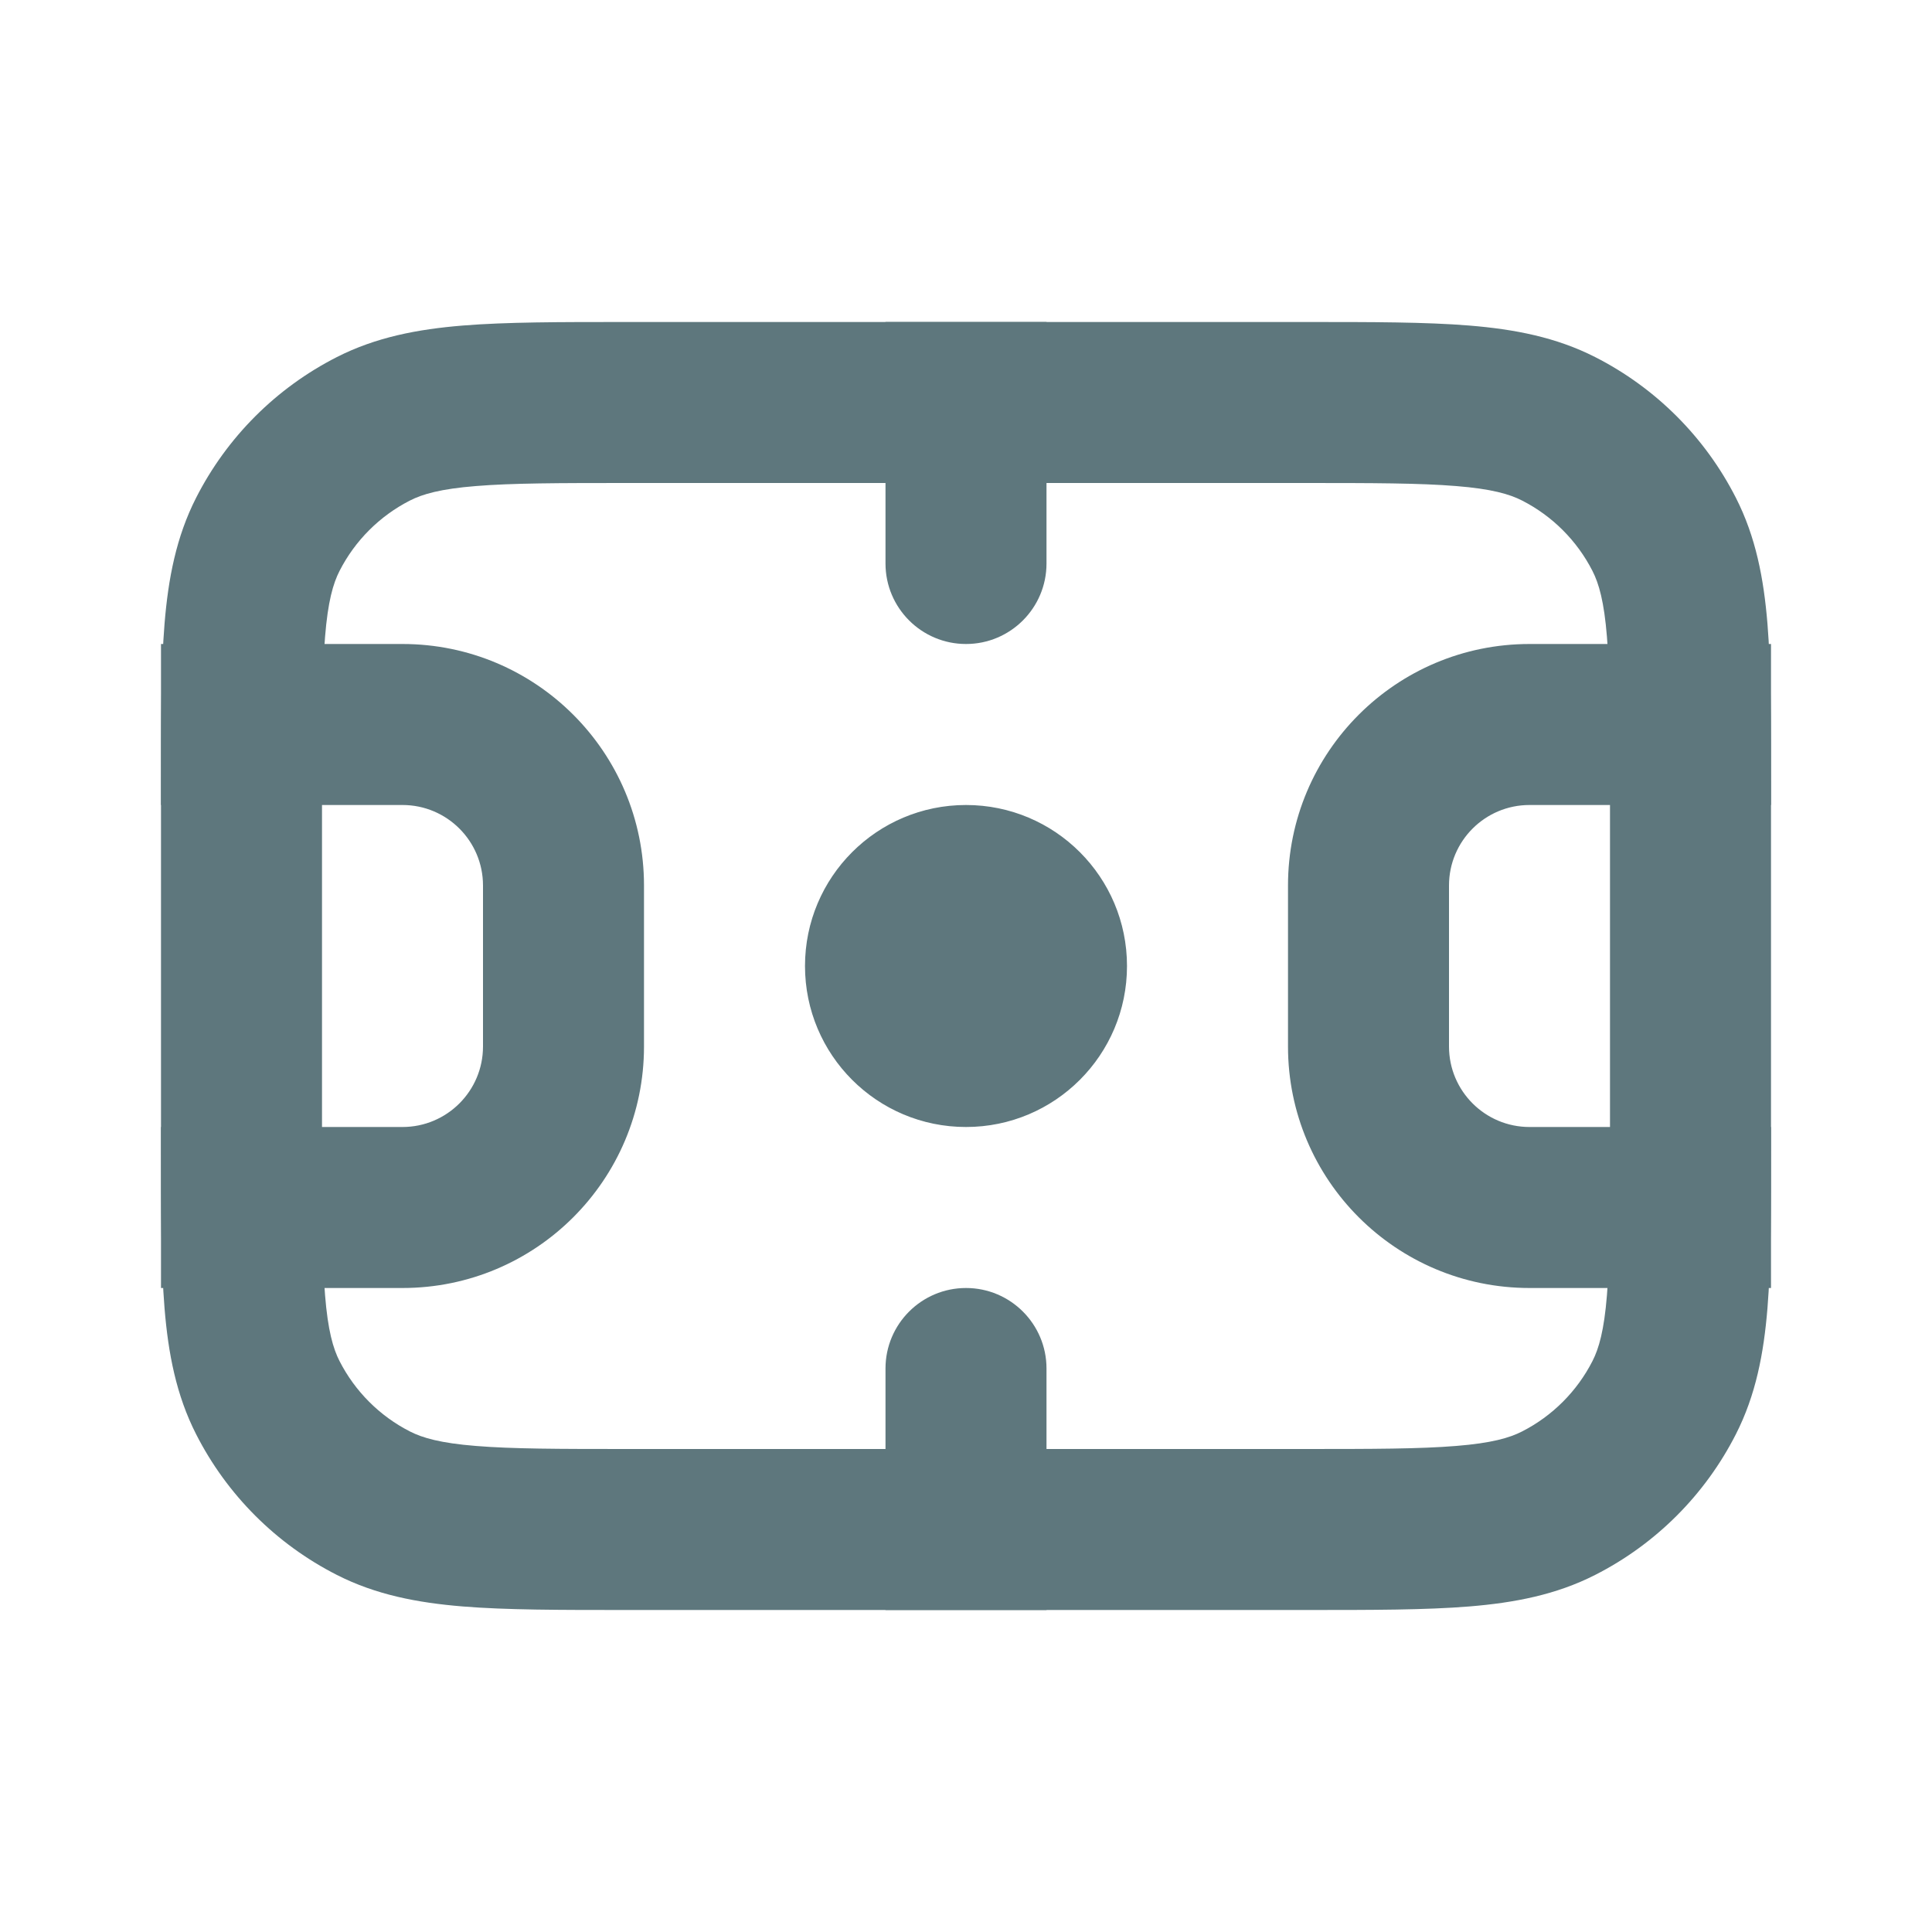 <?xml version="1.0" encoding="UTF-8"?>
<svg width="24px" height="24px" viewBox="0 0 24 24" version="1.1" xmlns="http://www.w3.org/2000/svg" xmlns:xlink="http://www.w3.org/1999/xlink">
    <title>Group 19</title>
    <g id="Mobil" stroke="none" stroke-width="1" fill="none" fill-rule="evenodd">
        <g id="Feed-Copy" transform="translate(-67, -1896)">
            <g id="Group-4-Copy" transform="translate(0, 1896)">
                <g id="Group-19" transform="translate(67, 0)">
                    <g id="Group-16">
                        <rect id="Rectangle" x="0" y="0" width="24" height="24"></rect>
                    </g>
                    <g id="Soccer-Field" transform="translate(2, 4)" fill="#5E777D">
                        <path d="M9,3.00760803e-07 L11,3.00760803e-07 L11,3 C11,3.552 10.552,4 10,4 C9.448,4 9,3.552 9,3 L9,3.00760803e-07 Z M10,10 C11.105,10 12,9.105 12,8 C12,6.895 11.105,6 10,6 C8.895,6 8,6.895 8,8 C8,9.105 8.895,10 10,10 Z M10,12 C9.448,12 9,12.448 9,13 L9,16 L11,16 L11,13 C11,12.448 10.552,12 10,12 Z M3,6 L3.00758984e-07,6 L3.00758984e-07,4 L3,4 C4.657,4 6,5.343 6,7 L6,9 C6,10.657 4.657,12 3,12 L3.00758984e-07,12 L3.00758984e-07,10 L3,10 C3.552,10 4,9.552 4,9 L4,7 C4,6.448 3.552,6 3,6 Z M20,6 L17,6 C16.448,6 16,6.448 16,7 L16,9 C16,9.552 16.448,10 17,10 L20,10 L20,12 L17,12 C15.343,12 14,10.657 14,9 L14,7 C14,5.343 15.343,4 17,4 L20,4 L20,6 Z" id="Shape"></path>
                        <path d="M5.759,0 L14.241,0 C15.046,0 15.711,0 16.252,0.044 C16.814,0.09 17.331,0.189 17.816,0.436 C18.569,0.819 19.181,1.431 19.564,2.184 C19.811,2.669 19.91,3.186 19.956,3.748 C20,4.289 20,4.954 20,5.759 L20,10.241 C20,11.046 20,11.711 19.956,12.252 C19.91,12.814 19.811,13.331 19.564,13.816 C19.181,14.569 18.569,15.181 17.816,15.564 C17.331,15.811 16.814,15.91 16.252,15.956 C15.711,16 15.046,16 14.241,16 L5.759,16 C4.954,16 4.289,16 3.748,15.956 C3.186,15.91 2.669,15.811 2.184,15.564 C1.431,15.181 0.819,14.569 0.436,13.816 C0.189,13.331 0.09,12.814 0.044,12.252 C0,11.711 0,11.046 0,10.241 L0,5.759 C0,4.954 0,4.289 0.044,3.748 C0.09,3.186 0.189,2.669 0.436,2.184 C0.819,1.431 1.431,0.819 2.184,0.436 C2.669,0.189 3.186,0.09 3.748,0.044 C4.289,0 4.954,0 5.759,0 Z M3.911,2.038 C3.473,2.073 3.248,2.138 3.092,2.218 C2.716,2.41 2.41,2.716 2.218,3.092 C2.138,3.248 2.073,3.473 2.038,3.911 C2.001,4.361 2,4.943 2,5.8 L2,10.2 C2,11.057 2.001,11.639 2.038,12.089 C2.073,12.527 2.138,12.752 2.218,12.908 C2.41,13.284 2.716,13.59 3.092,13.782 C3.248,13.862 3.473,13.927 3.911,13.962 C4.361,13.999 4.943,14 5.8,14 L14.2,14 C15.057,14 15.639,13.999 16.089,13.962 C16.527,13.927 16.752,13.862 16.908,13.782 C17.284,13.59 17.59,13.284 17.782,12.908 C17.862,12.752 17.927,12.527 17.962,12.089 C17.999,11.639 18,11.057 18,10.2 L18,5.8 C18,4.943 17.999,4.361 17.962,3.911 C17.927,3.473 17.862,3.248 17.782,3.092 C17.59,2.716 17.284,2.41 16.908,2.218 C16.752,2.138 16.527,2.073 16.089,2.038 C15.639,2.001 15.057,2 14.2,2 L5.8,2 C4.943,2 4.361,2.001 3.911,2.038 Z" id="Shape"></path>
                    </g>
                </g>
            </g>
        </g>
    </g>
</svg>